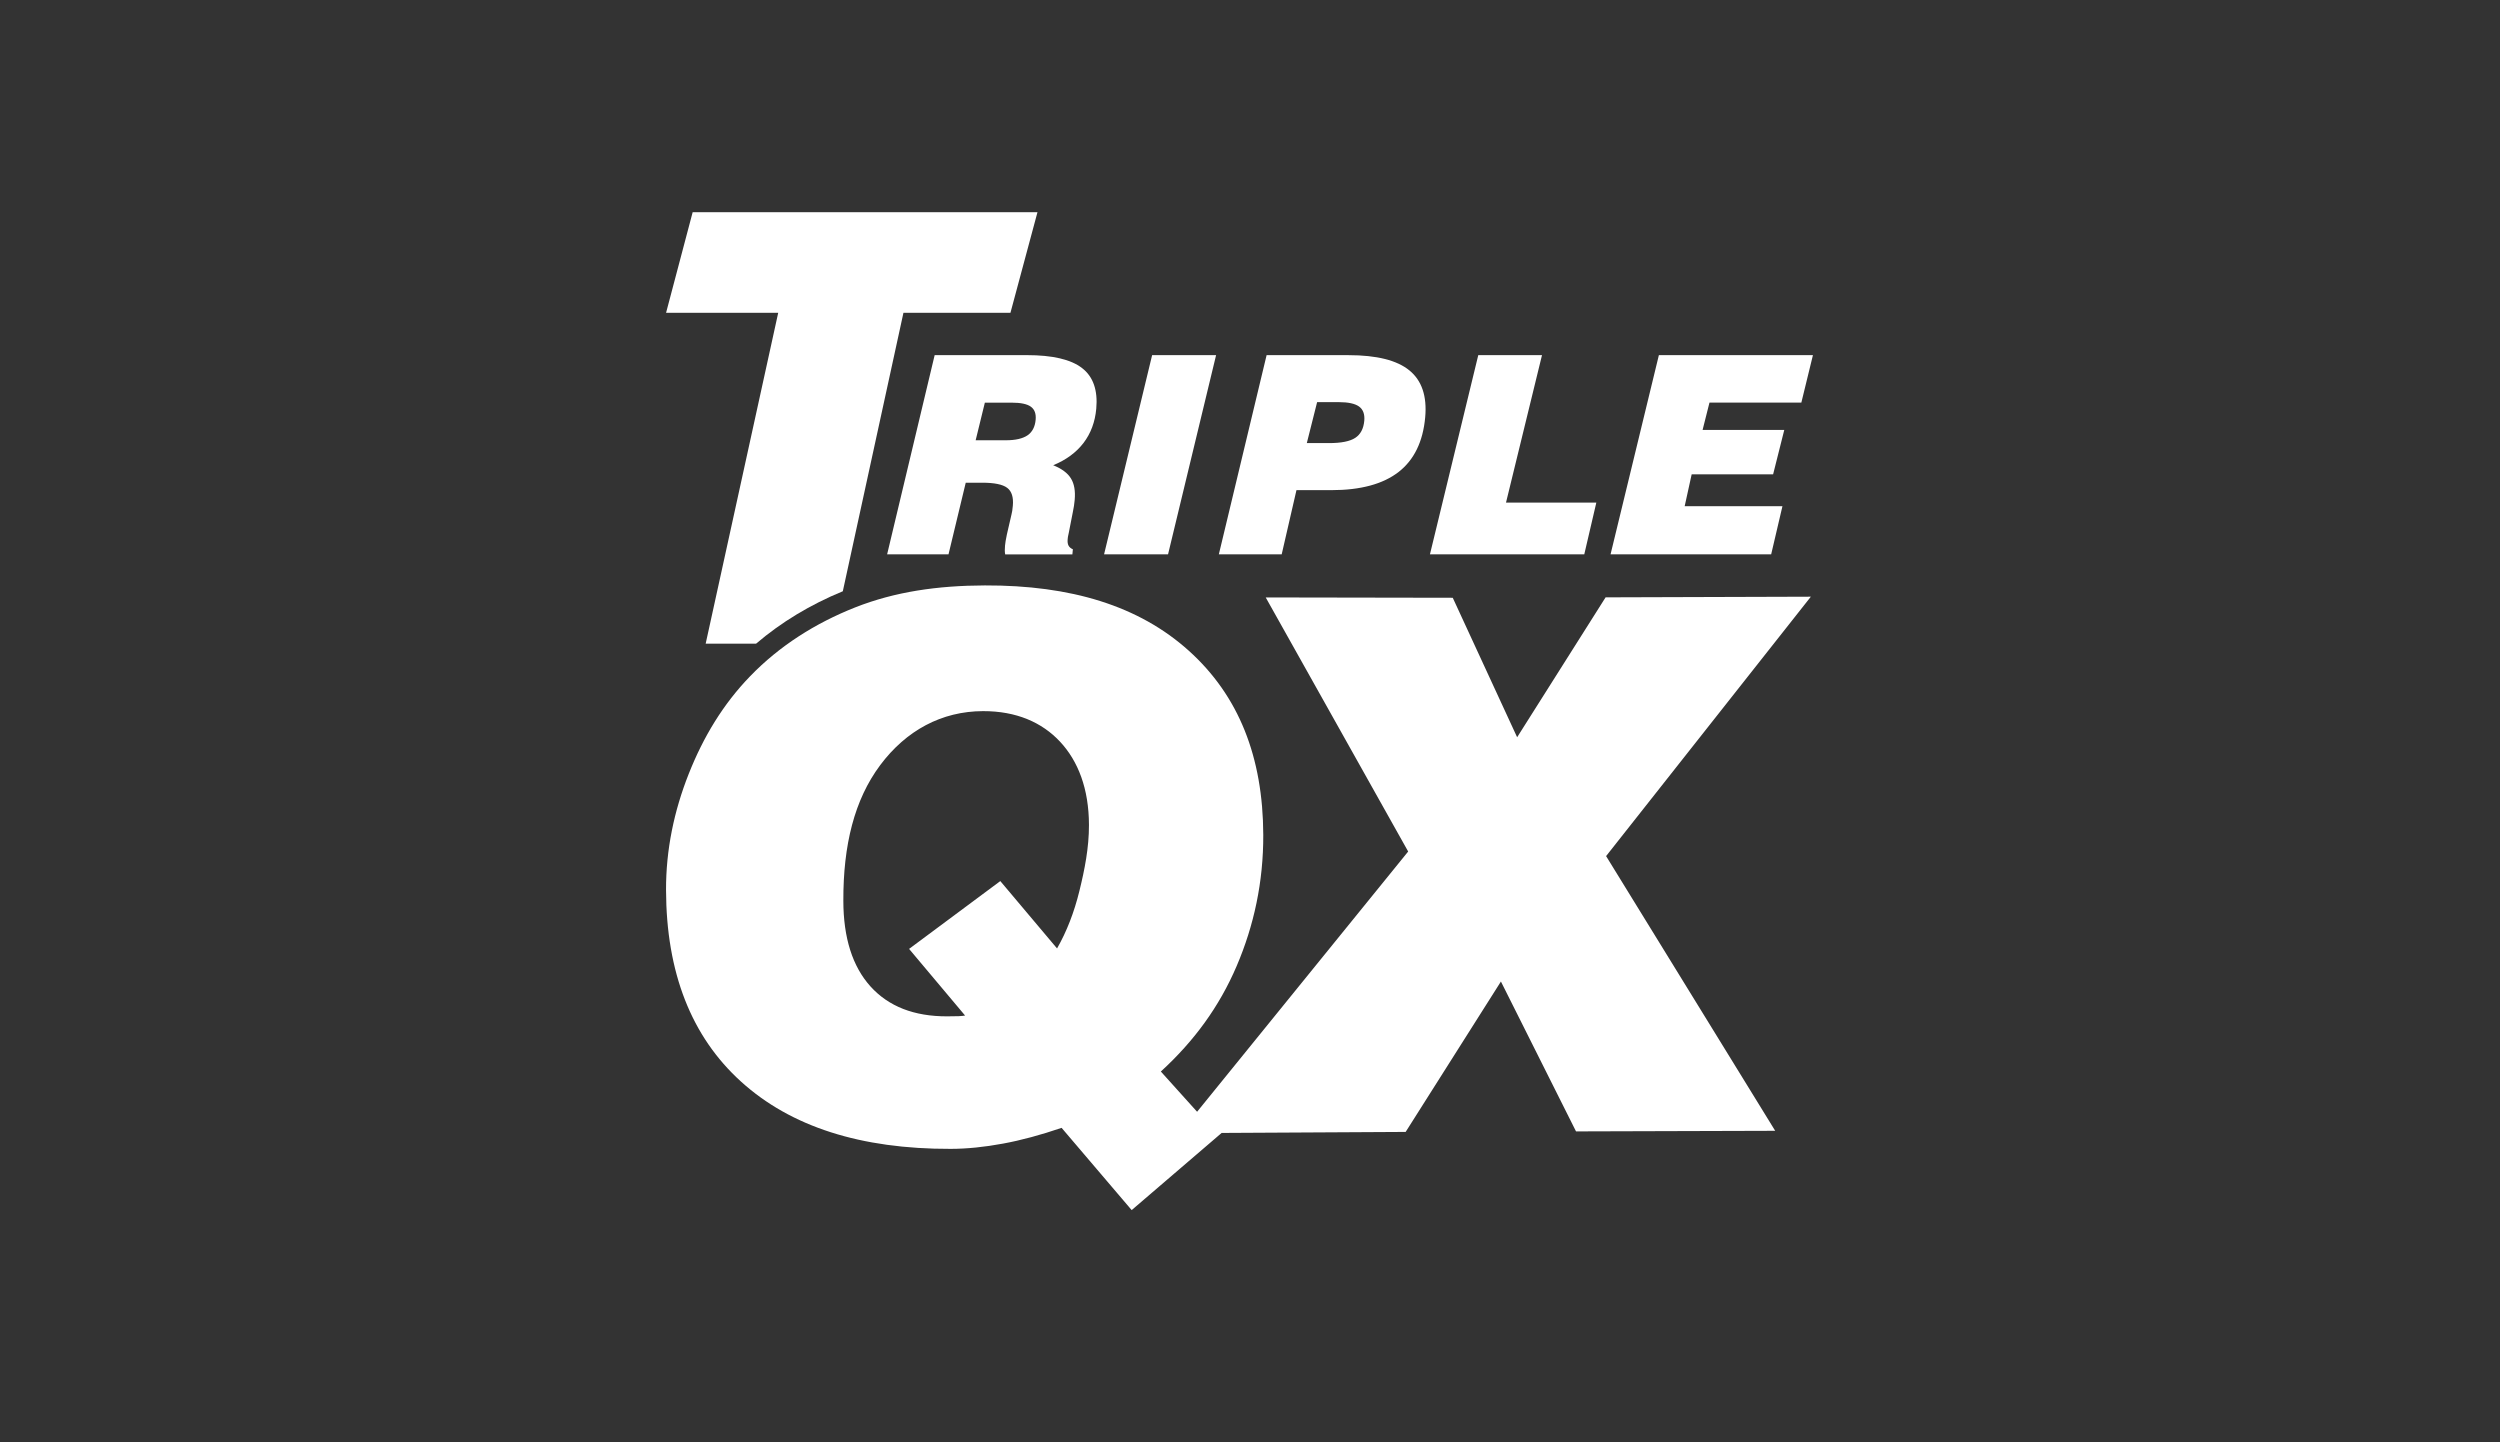 <?xml version="1.0" encoding="utf-8"?>
<svg viewBox="0 0 130 75" xmlns="http://www.w3.org/2000/svg">
  <rect x="0" y="0" width="130" height="75" fill="#333333" stroke="none"/>
  <rect width="130" height="75" style="fill: rgb(216, 216, 216); fill-opacity: 0; pointer-events: none;"/>
  <rect width="130" height="75" style="fill: rgb(216, 216, 216); fill-opacity: 0; pointer-events: none;"/>
  <path class="st0" d="M 54.724 47.488 C 54.892 47.049 55.037 46.583 55.157 46.093 C 55.392 45.147 55.63 44.028 55.625 42.899 C 55.621 41.351 55.205 40.125 54.389 39.248 C 53.602 38.405 52.507 37.977 51.136 37.977 L 51.117 37.977 C 49.315 37.98 47.74 38.813 46.568 40.384 C 45.401 41.944 44.84 44.055 44.848 46.836 C 44.852 48.505 45.241 49.782 46.004 50.627 C 46.509 51.189 47.16 51.553 47.97 51.729 L 45.822 49.175 L 52.169 44.455 L 54.724 47.488 Z" style="fill: none;"/>
  <g transform="matrix(0.207, 0, 0, 0.207, 15.132, 10)" style="">
    <path class="st1" d="M153.85,30.27h26.88L187.52,5H100.9l-6.68,25.27h28.17l-18.22,83.11h12.67c6.3-5.38,13.59-9.79,21.78-13.16&#10;&#9;&#9;L153.85,30.27z" style="fill: rgb(255, 255, 255);"/>
  </g>
  <g transform="matrix(0.207, 0, 0, 0.207, 15.132, 10)" style="">
    <path class="st2" d="M161.69,40.91l-11.94,50.04h15.42l4.33-18h4.12c3.06,0,5.16,0.43,6.29,1.29c1.14,0.86,1.61,2.36,1.42,4.49&#10;&#9;&#9;c-0.05,0.55-0.1,0.97-0.15,1.29c-0.05,0.31-0.11,0.63-0.19,0.92l-1.16,5.03c-0.13,0.63-0.23,1.17-0.31,1.62&#10;&#9;&#9;c-0.08,0.45-0.12,0.82-0.15,1.13c-0.04,0.43-0.06,0.82-0.06,1.21c0,0.37,0.04,0.72,0.1,1.03h16.88l0.12-1.29&#10;&#9;&#9;c-0.5-0.21-0.86-0.51-1.08-0.91c-0.21-0.39-0.29-0.92-0.23-1.58c0.02-0.21,0.04-0.42,0.07-0.63c0.03-0.22,0.11-0.57,0.22-1.04&#10;&#9;&#9;l0.99-5.06c0.12-0.59,0.23-1.15,0.31-1.68c0.08-0.53,0.14-1.03,0.18-1.51c0.2-2.24-0.11-4.04-0.94-5.38&#10;&#9;&#9;c-0.83-1.36-2.32-2.46-4.46-3.32c3.24-1.33,5.78-3.2,7.62-5.6c1.83-2.4,2.9-5.28,3.2-8.6c0.42-4.64-0.77-8.05-3.57-10.21&#10;&#9;&#9;c-2.79-2.17-7.42-3.25-13.87-3.25H161.69z M187.06,57.15c-0.16,1.77-0.84,3.07-2.04,3.9c-1.21,0.82-3.02,1.24-5.42,1.24h-7.61&#10;&#9;&#9;l2.31-9.45h6.76c2.27,0,3.87,0.34,4.8,1.02C186.8,54.54,187.2,55.63,187.06,57.15z" style="fill: rgb(255, 255, 255);"/>
  </g>
  <g transform="matrix(0.207, 0, 0, 0.207, 15.132, 10)" style="">
    <polygon class="st2" points="232.39,40.91 216.32,40.91 204.25,90.95 220.32,90.95 &#9;" style="fill: rgb(255, 255, 255);"/>
  </g>
  <g transform="matrix(0.207, 0, 0, 0.207, 15.132, 10)" style="">
    <path class="st2" d="M252.58,74.82h8.77c7.34,0,12.96-1.52,16.88-4.56c3.9-3.03,6.14-7.62,6.69-13.75&#10;&#9;&#9;c0.48-5.3-0.85-9.23-3.97-11.77c-3.12-2.55-8.21-3.83-15.29-3.83h-20.58l-12,50.04h15.79L252.58,74.82z M257.77,52.71h5.43&#10;&#9;&#9;c2.38,0,4.08,0.37,5.1,1.1c1.02,0.74,1.46,1.93,1.32,3.55c-0.18,2.02-0.94,3.46-2.28,4.33c-1.33,0.87-3.53,1.31-6.59,1.31h-5.57&#10;&#9;&#9;L257.77,52.71z" style="fill: rgb(255, 255, 255);"/>
  </g>
  <g transform="matrix(0.207, 0, 0, 0.207, 15.132, 10)" style="">
    <polygon class="st2" points="327.91,77.94 305.22,77.94 314.26,40.91 298.25,40.91 286.11,90.95 324.88,90.95 &#9;" style="fill: rgb(255, 255, 255);"/>
  </g>
  <g transform="matrix(0.207, 0, 0, 0.207, 15.132, 10)" style="">
    <polygon class="st2" points="374.66,78.86 350.1,78.86 351.86,70.84 372.32,70.84 375.12,59.7 354.6,59.7 356.33,52.83 &#10;&#9;&#9;379.41,52.83 382.32,40.91 343.62,40.91 331.48,90.95 371.83,90.95 &#9;" style="fill: rgb(255, 255, 255);"/>
  </g>
  <path class="st3" d="M 83.517 44.517 L 94.164 31.028 L 83.491 31.062 L 78.891 38.337 L 75.543 31.084 L 65.817 31.067 L 73.225 44.279 L 62.249 57.812 L 60.364 55.719 C 62.091 54.14 63.403 52.347 64.306 50.235 C 65.207 48.131 65.698 45.855 65.69 43.417 C 65.677 39.369 64.42 36.18 61.817 33.837 C 59.22 31.499 55.686 30.428 51.214 30.442 C 48.753 30.45 46.534 30.769 44.464 31.587 C 42.395 32.406 40.532 33.586 39.009 35.162 C 37.597 36.62 36.573 38.323 35.813 40.243 C 35.052 42.168 34.628 44.179 34.634 46.28 C 34.646 50.572 35.946 53.897 38.531 56.241 C 41.117 58.587 44.753 59.755 49.439 59.741 C 50.293 59.739 51.192 59.646 52.149 59.469 C 53.104 59.294 54.124 59.017 55.203 58.648 L 58.847 62.925 L 63.525 58.913 L 73.094 58.86 L 78.048 51.039 L 81.953 58.833 L 92.31 58.802 L 83.517 44.517 Z M 50.185 52.809 C 50.102 52.821 49.998 52.835 49.859 52.841 C 49.727 52.848 49.519 52.85 49.251 52.85 C 47.531 52.854 46.208 52.336 45.266 51.296 C 44.328 50.254 43.857 48.767 43.854 46.84 C 43.845 43.945 44.425 41.59 45.771 39.787 C 47.119 37.985 48.963 36.984 51.117 36.979 C 52.849 36.974 54.183 37.562 55.122 38.567 C 56.062 39.574 56.621 41.012 56.626 42.896 C 56.63 44.074 56.402 45.221 56.128 46.333 C 55.856 47.443 55.47 48.435 54.967 49.319 L 52.016 45.816 L 47.272 49.343 L 50.185 52.809 Z" style="fill: rgb(255, 255, 255);"/>
</svg>